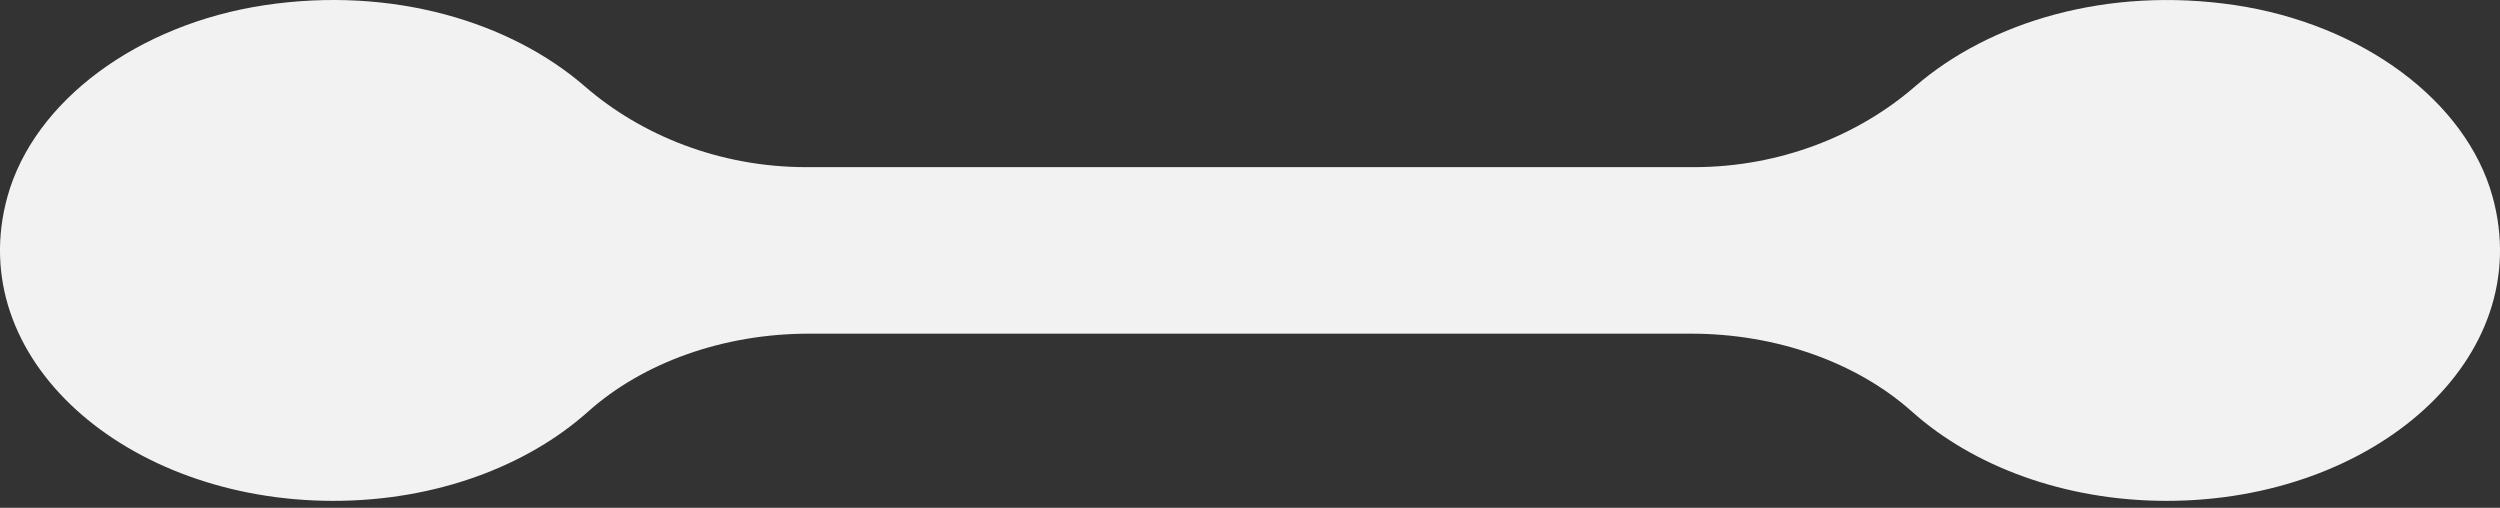 <svg width="64" height="13" viewBox="0 0 64 13" fill="none" xmlns="http://www.w3.org/2000/svg">
<rect x="0" y="0" width="64" height="13" fill="#333333" stroke="none"/>
<path d="M57.222 0.132C53.956 -0.356 50.936 0.556 49.026 2.212C47.579 3.469 45.57 4.279 43.36 4.279H20.64C18.43 4.279 16.421 3.469 14.973 2.212C13.064 0.556 10.044 -0.358 6.778 0.132C3.521 0.621 0.872 2.585 0.192 5.029C-0.96 9.174 3.22 12.822 8.534 12.822C11.152 12.822 13.492 11.935 15.055 10.537C16.46 9.282 18.519 8.542 20.703 8.542H43.297C45.484 8.542 47.54 9.282 48.946 10.537C50.508 11.933 52.849 12.822 55.466 12.822C60.78 12.822 64.96 9.174 63.808 5.029C63.128 2.585 60.479 0.621 57.222 0.132Z" fill="#F2F2F2"/>
</svg>
